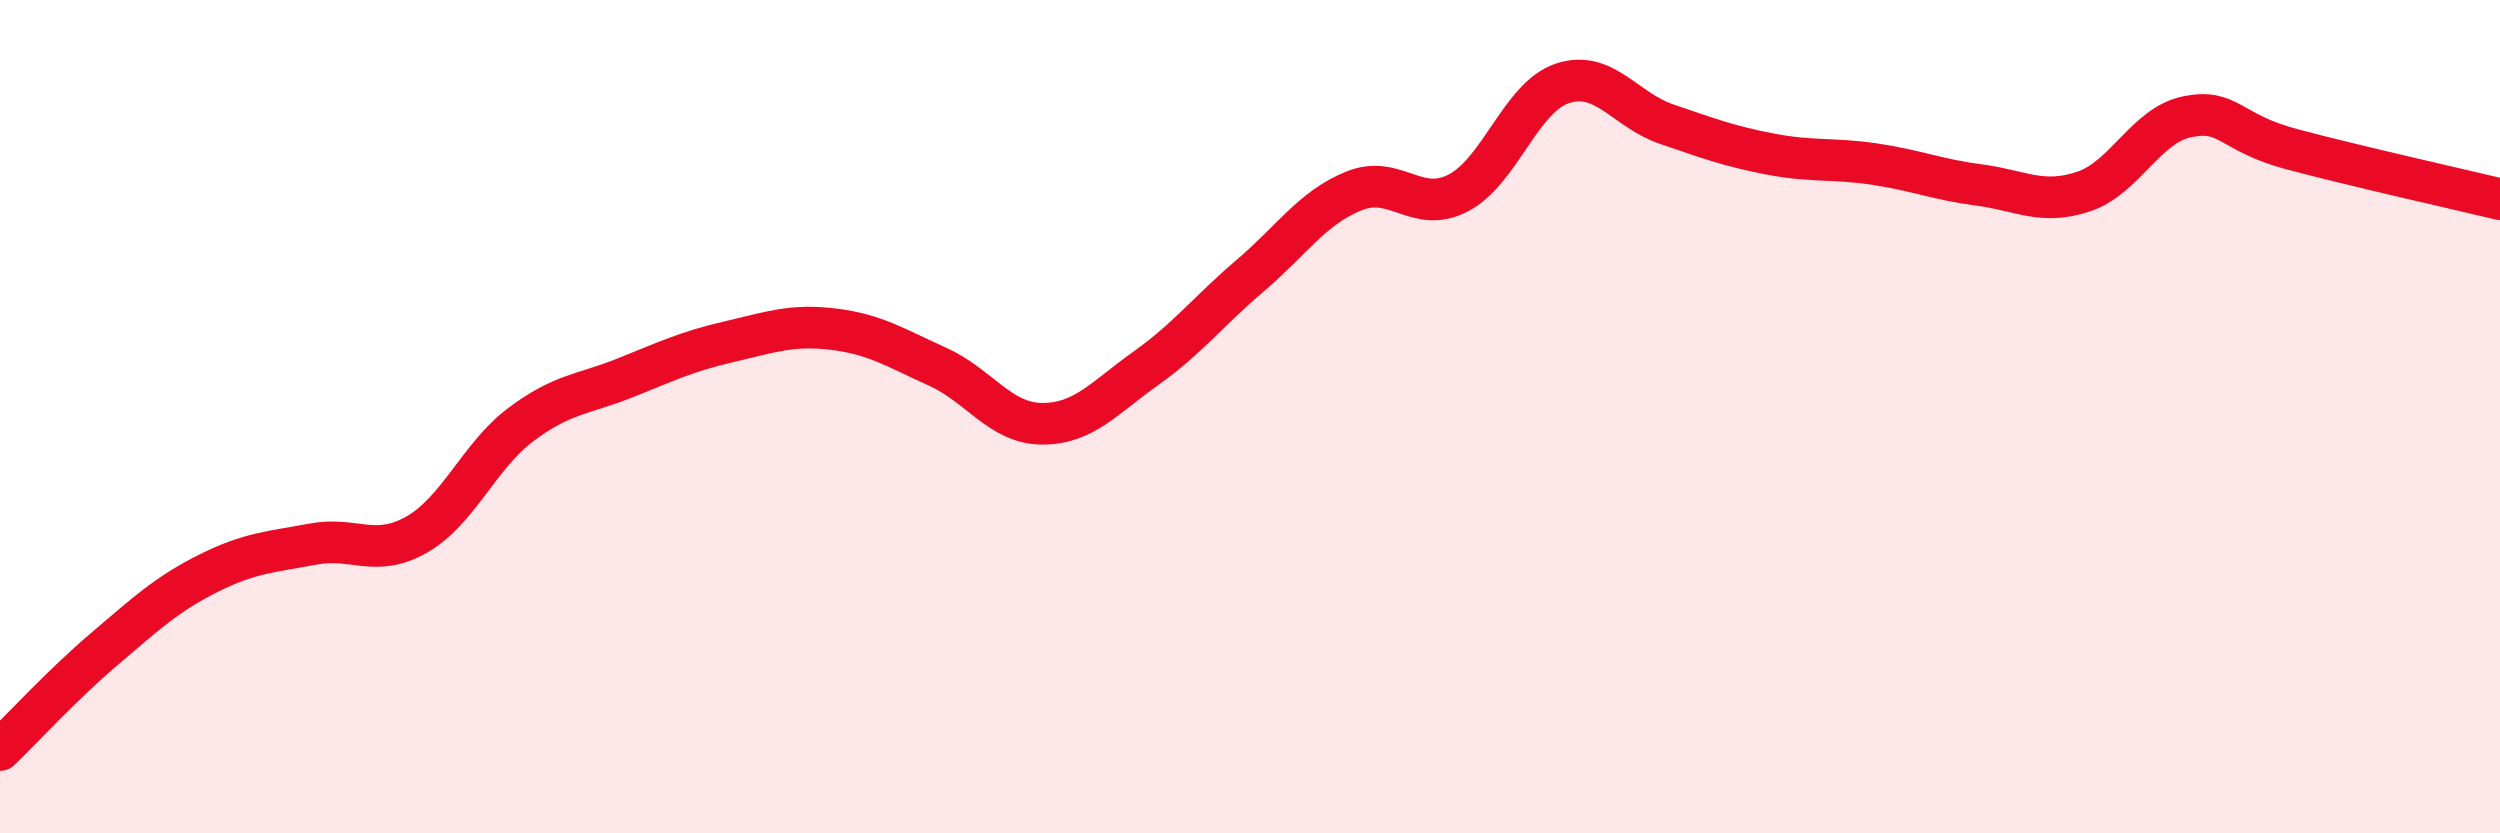 
    <svg width="60" height="20" viewBox="0 0 60 20" xmlns="http://www.w3.org/2000/svg">
      <path
        d="M 0,18 C 0.5,17.52 1.5,16.43 2.5,15.58 C 3.5,14.73 4,14.26 5,13.76 C 6,13.26 6.5,13.25 7.5,13.06 C 8.5,12.87 9,13.4 10,12.83 C 11,12.26 11.5,10.94 12.5,10.19 C 13.5,9.44 14,9.47 15,9.07 C 16,8.67 16.5,8.43 17.5,8.2 C 18.5,7.97 19,7.78 20,7.9 C 21,8.02 21.5,8.35 22.5,8.8 C 23.5,9.25 24,10.16 25,10.17 C 26,10.18 26.5,9.55 27.5,8.84 C 28.5,8.13 29,7.47 30,6.62 C 31,5.77 31.5,4.98 32.5,4.58 C 33.5,4.18 34,5.15 35,4.63 C 36,4.11 36.5,2.33 37.5,2 C 38.5,1.67 39,2.64 40,2.98 C 41,3.32 41.5,3.51 42.5,3.7 C 43.5,3.89 44,3.79 45,3.94 C 46,4.09 46.5,4.31 47.5,4.44 C 48.5,4.57 49,4.93 50,4.6 C 51,4.27 51.5,3 52.5,2.8 C 53.5,2.6 53.5,3.18 55,3.58 C 56.5,3.98 59,4.54 60,4.78L60 20L0 20Z"
        fill="#EB0A25"
        opacity="0.1"
        stroke-linecap="round"
        stroke-linejoin="round"
      />
      <path
        d="M 0,18 C 0.5,17.52 1.5,16.43 2.5,15.58 C 3.5,14.73 4,14.26 5,13.76 C 6,13.26 6.5,13.25 7.5,13.06 C 8.5,12.87 9,13.4 10,12.83 C 11,12.26 11.5,10.94 12.5,10.19 C 13.5,9.44 14,9.47 15,9.07 C 16,8.67 16.5,8.43 17.5,8.2 C 18.5,7.97 19,7.78 20,7.9 C 21,8.02 21.5,8.35 22.5,8.8 C 23.5,9.25 24,10.16 25,10.17 C 26,10.18 26.5,9.55 27.5,8.84 C 28.5,8.13 29,7.47 30,6.62 C 31,5.77 31.5,4.98 32.5,4.58 C 33.5,4.18 34,5.15 35,4.63 C 36,4.11 36.5,2.33 37.5,2 C 38.5,1.67 39,2.64 40,2.98 C 41,3.32 41.5,3.51 42.5,3.7 C 43.5,3.89 44,3.79 45,3.94 C 46,4.09 46.5,4.31 47.5,4.44 C 48.5,4.57 49,4.93 50,4.6 C 51,4.27 51.5,3 52.5,2.8 C 53.5,2.6 53.5,3.18 55,3.58 C 56.5,3.98 59,4.54 60,4.78"
        stroke="#EB0A25"
        stroke-width="1"
        fill="none"
        stroke-linecap="round"
        stroke-linejoin="round"
      />
    </svg>
  